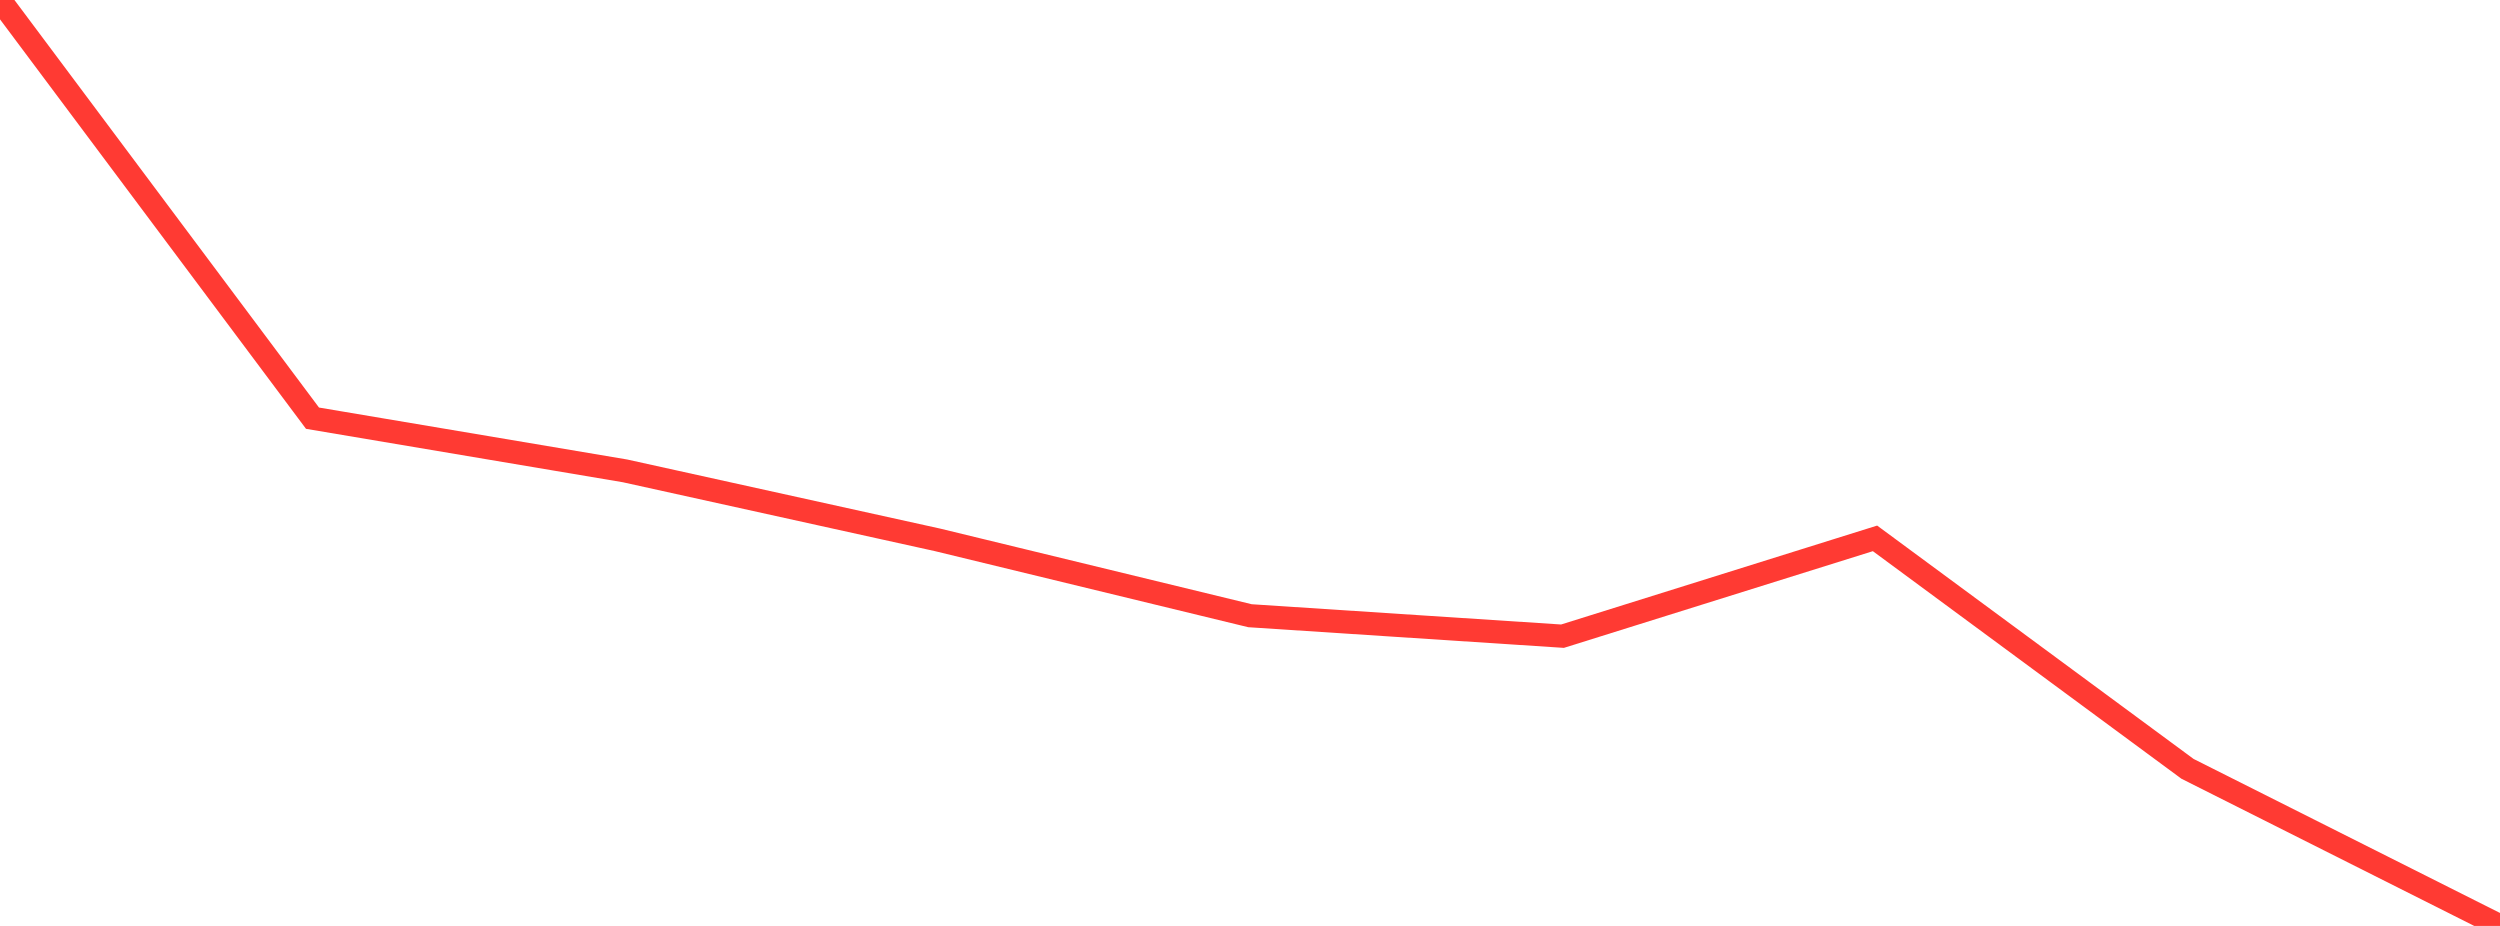 <?xml version="1.0" standalone="no"?>
<!DOCTYPE svg PUBLIC "-//W3C//DTD SVG 1.1//EN" "http://www.w3.org/Graphics/SVG/1.1/DTD/svg11.dtd">

<svg width="135" height="50" viewBox="0 0 135 50" preserveAspectRatio="none" 
  xmlns="http://www.w3.org/2000/svg"
  xmlns:xlink="http://www.w3.org/1999/xlink">


<polyline points="0.0, 0.0 16.875, 22.582 33.75, 25.427 50.625, 29.152 67.5, 33.249 84.375, 34.354 101.25, 29.072 118.125, 41.517 135.0, 50.0" fill="none" stroke="#ff3a33" stroke-width="1.25"/>

</svg>